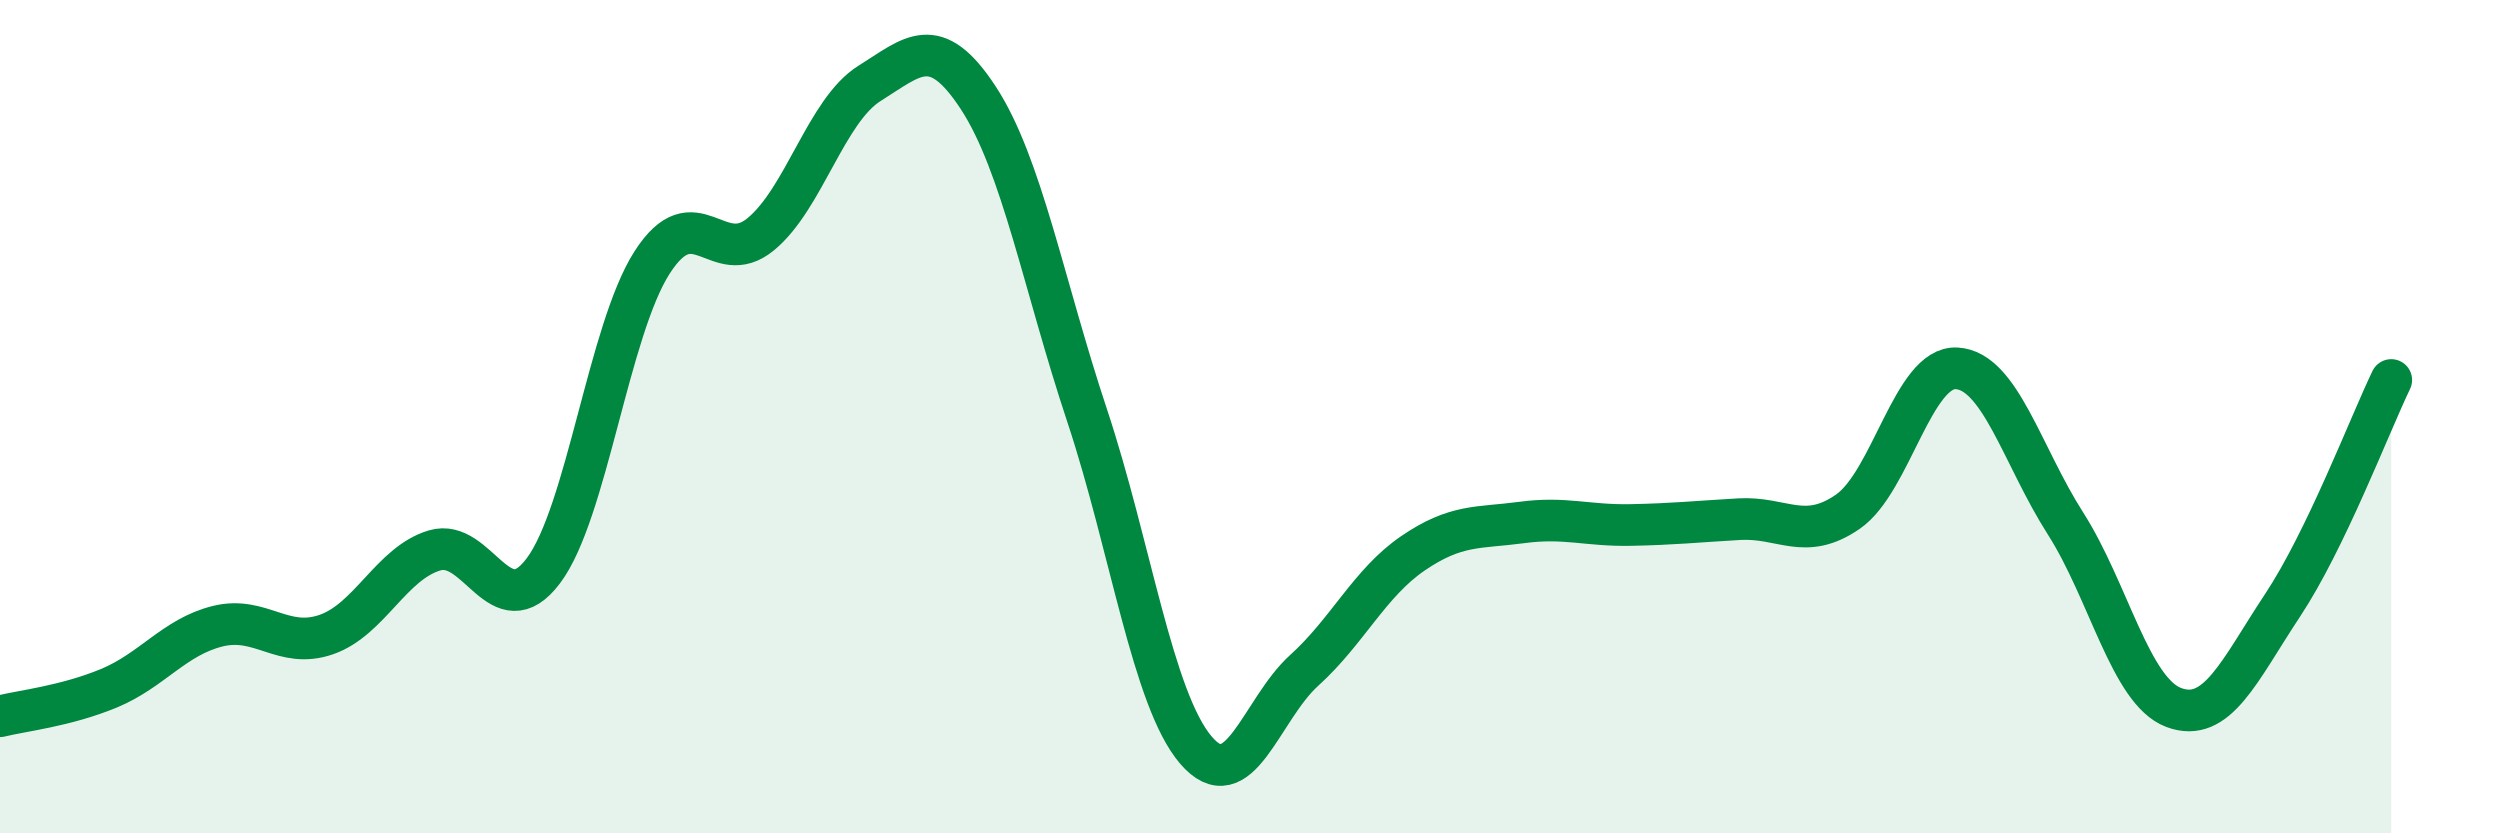 
    <svg width="60" height="20" viewBox="0 0 60 20" xmlns="http://www.w3.org/2000/svg">
      <path
        d="M 0,17.19 C 0.52,17.06 1.57,16.95 2.61,16.52 C 3.65,16.09 4.18,15.29 5.22,15.03 C 6.26,14.77 6.79,15.59 7.83,15.23 C 8.87,14.87 9.39,13.52 10.43,13.21 C 11.47,12.9 12,15.08 13.04,13.7 C 14.08,12.32 14.61,7.92 15.65,6.3 C 16.69,4.68 17.22,6.48 18.26,5.62 C 19.3,4.76 19.83,2.65 20.87,2 C 21.91,1.35 22.44,0.76 23.48,2.35 C 24.52,3.94 25.05,6.84 26.09,9.97 C 27.13,13.1 27.66,16.78 28.7,18 C 29.74,19.22 30.26,17.03 31.3,16.09 C 32.34,15.15 32.87,13.99 33.91,13.28 C 34.95,12.57 35.48,12.68 36.52,12.54 C 37.56,12.4 38.09,12.62 39.13,12.6 C 40.17,12.58 40.7,12.52 41.74,12.46 C 42.78,12.4 43.31,13 44.35,12.28 C 45.39,11.56 45.92,8.78 46.96,8.84 C 48,8.9 48.53,10.93 49.57,12.56 C 50.61,14.19 51.13,16.59 52.17,16.98 C 53.21,17.37 53.74,16.1 54.78,14.53 C 55.82,12.96 56.87,10.2 57.39,9.12L57.39 20L0 20Z"
        fill="#008740"
        opacity="0.1"
        stroke-linecap="round"
        stroke-linejoin="round"
      />
      <path
        d="M 0,17.19 C 0.52,17.06 1.57,16.95 2.61,16.52 C 3.65,16.09 4.18,15.29 5.22,15.03 C 6.26,14.77 6.79,15.59 7.83,15.23 C 8.87,14.87 9.39,13.52 10.43,13.21 C 11.47,12.9 12,15.08 13.04,13.7 C 14.08,12.32 14.61,7.92 15.65,6.3 C 16.69,4.68 17.22,6.48 18.26,5.62 C 19.3,4.76 19.83,2.65 20.87,2 C 21.91,1.35 22.44,0.76 23.48,2.35 C 24.52,3.94 25.05,6.84 26.09,9.97 C 27.13,13.1 27.66,16.78 28.7,18 C 29.74,19.22 30.26,17.03 31.3,16.09 C 32.34,15.15 32.87,13.99 33.91,13.28 C 34.95,12.57 35.48,12.68 36.52,12.54 C 37.56,12.4 38.09,12.62 39.13,12.6 C 40.17,12.58 40.7,12.52 41.74,12.46 C 42.78,12.4 43.31,13 44.35,12.28 C 45.39,11.56 45.92,8.78 46.96,8.84 C 48,8.9 48.53,10.93 49.57,12.56 C 50.61,14.19 51.13,16.59 52.17,16.98 C 53.21,17.37 53.74,16.1 54.78,14.53 C 55.82,12.96 56.87,10.2 57.39,9.12"
        stroke="#008740"
        stroke-width="1"
        fill="none"
        stroke-linecap="round"
        stroke-linejoin="round"
      />
    </svg>
  